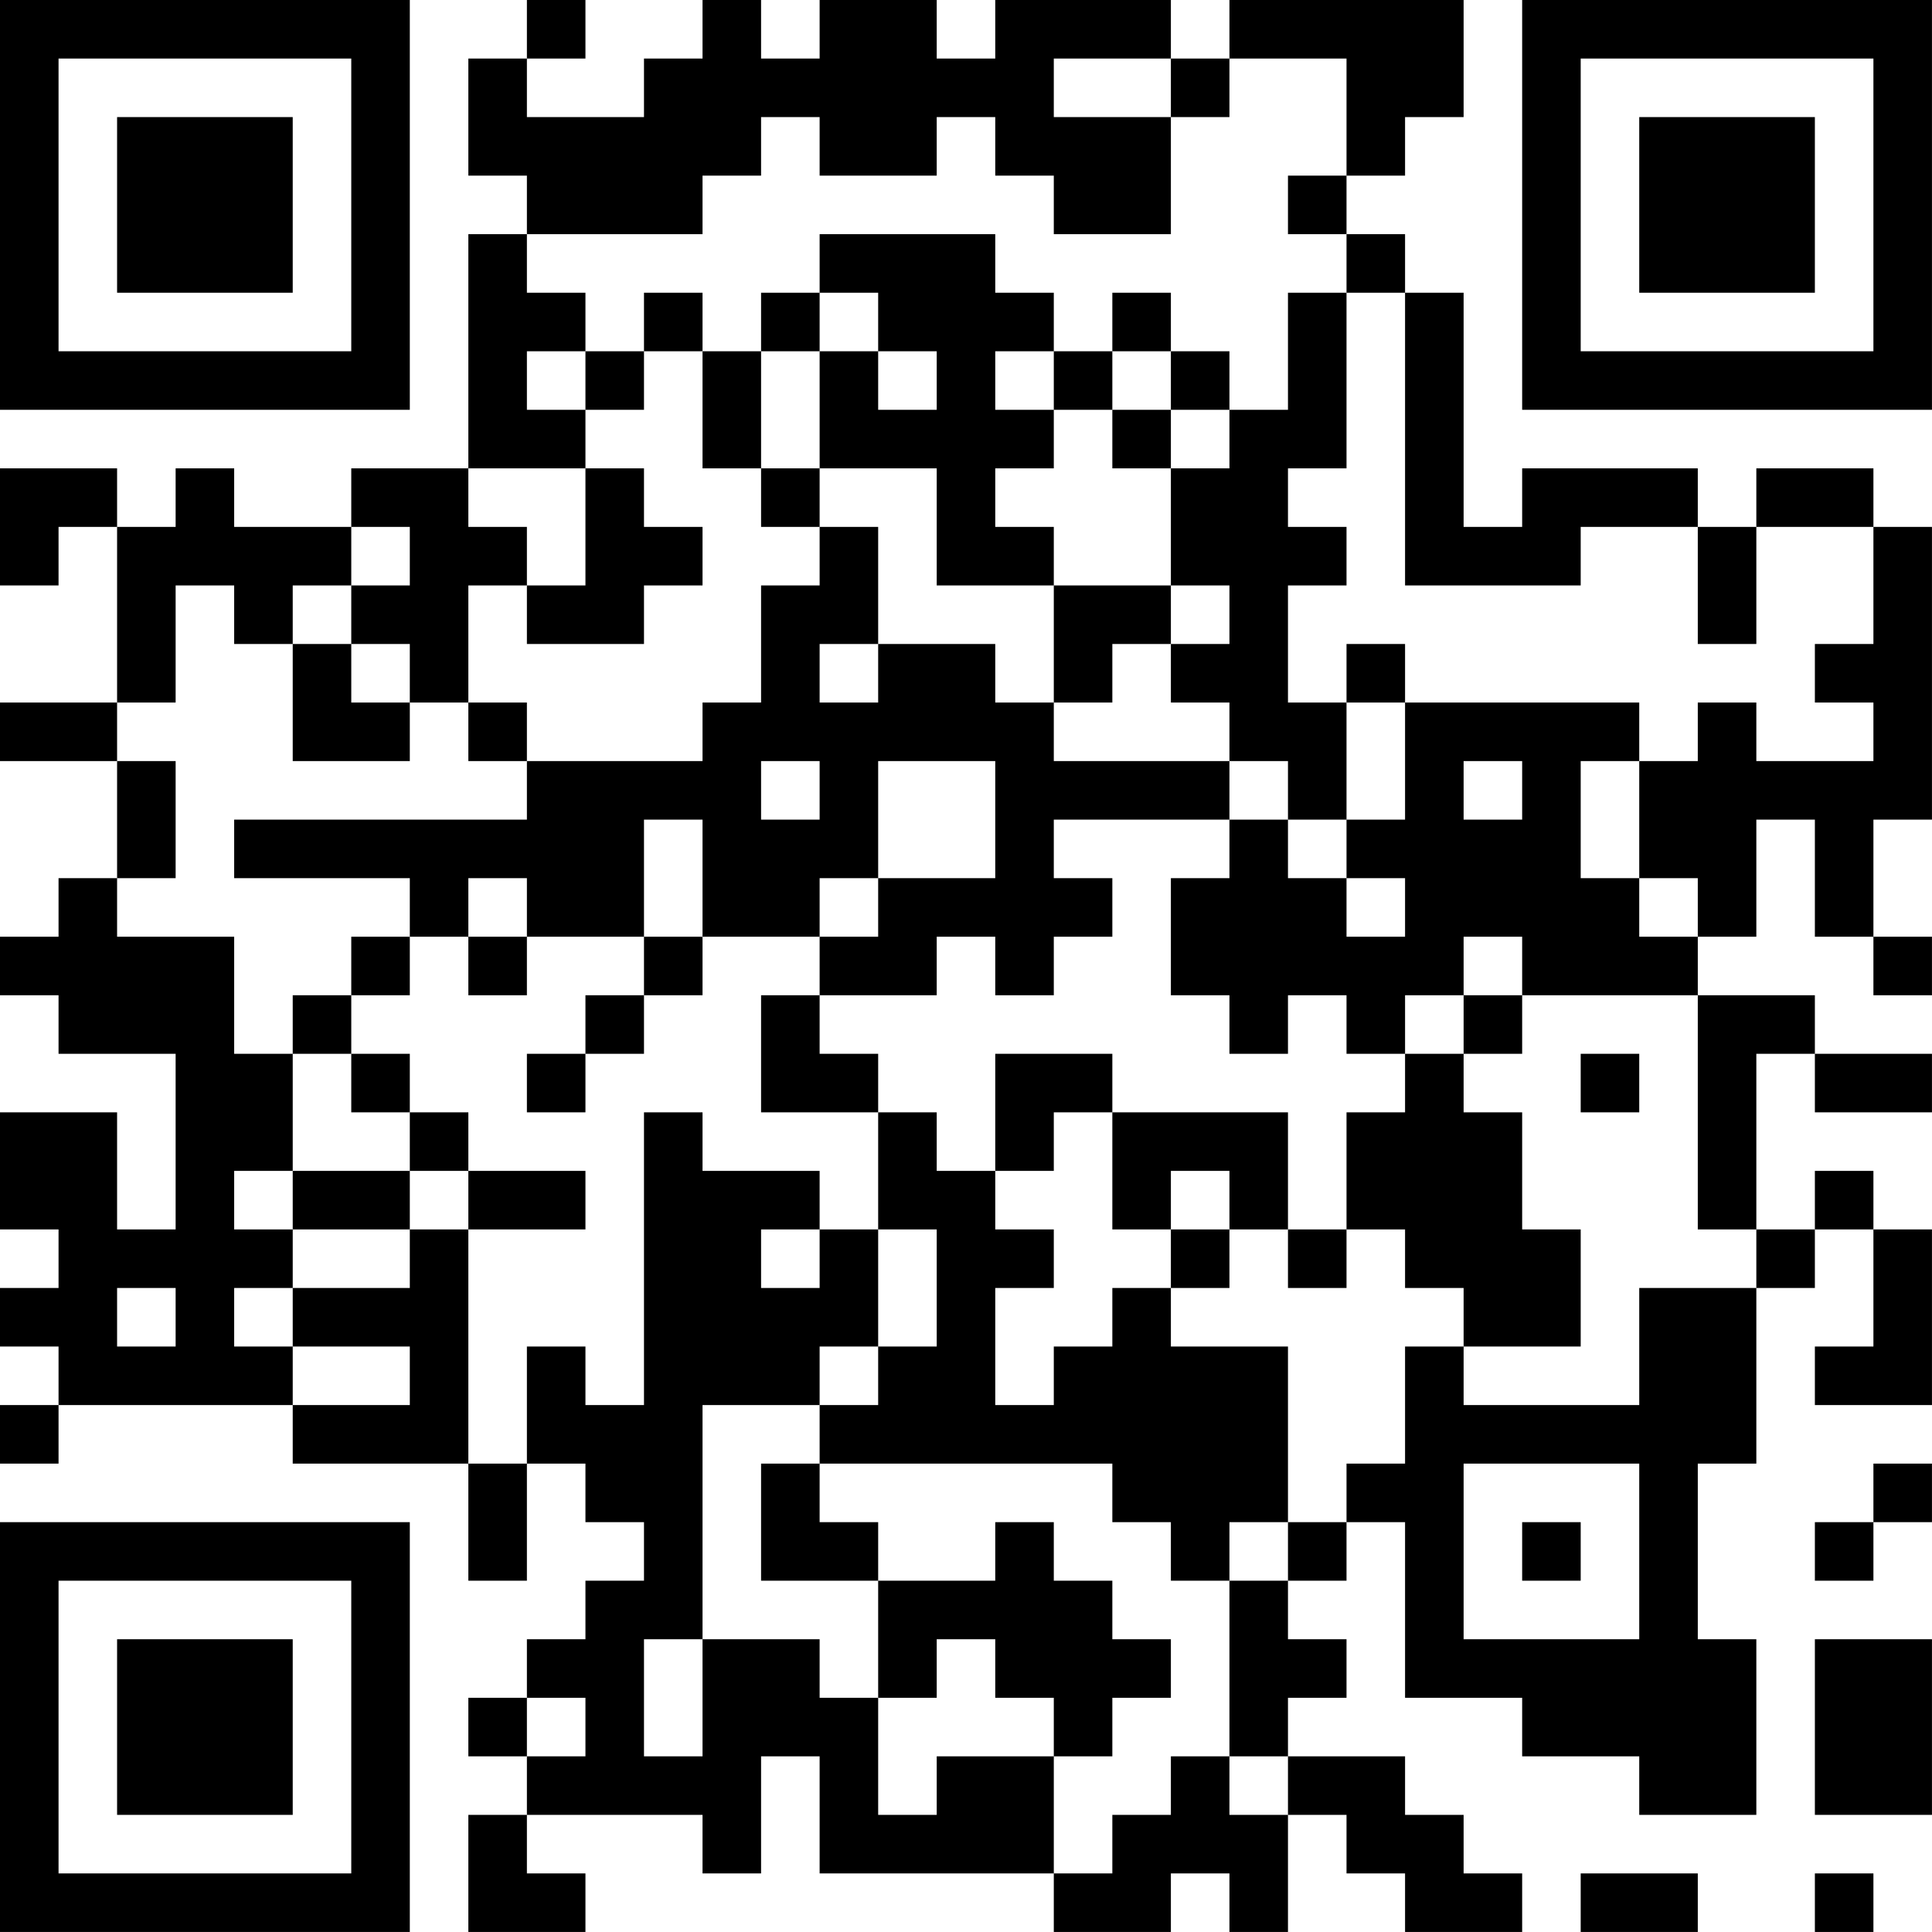 <?xml version="1.0" encoding="UTF-8"?>
<svg xmlns="http://www.w3.org/2000/svg" version="1.1" width="400" height="400" viewBox="0 0 400 400"><rect x="0" y="0" width="400" height="400" fill="#ffffff"/><g transform="scale(12.121)"><g transform="translate(0,0)"><path fill-rule="evenodd" d="M9 0L9 1L8 1L8 3L9 3L9 4L8 4L8 8L6 8L6 9L4 9L4 8L3 8L3 9L2 9L2 8L0 8L0 10L1 10L1 9L2 9L2 12L0 12L0 13L2 13L2 15L1 15L1 16L0 16L0 17L1 17L1 18L3 18L3 21L2 21L2 19L0 19L0 21L1 21L1 22L0 22L0 23L1 23L1 24L0 24L0 25L1 25L1 24L5 24L5 25L8 25L8 27L9 27L9 25L10 25L10 26L11 26L11 27L10 27L10 28L9 28L9 29L8 29L8 30L9 30L9 31L8 31L8 33L10 33L10 32L9 32L9 31L12 31L12 32L13 32L13 30L14 30L14 32L18 32L18 33L20 33L20 32L21 32L21 33L22 33L22 31L23 31L23 32L24 32L24 33L26 33L26 32L25 32L25 31L24 31L24 30L22 30L22 29L23 29L23 28L22 28L22 27L23 27L23 26L24 26L24 29L26 29L26 30L28 30L28 31L30 31L30 28L29 28L29 25L30 25L30 22L31 22L31 21L32 21L32 23L31 23L31 24L33 24L33 21L32 21L32 20L31 20L31 21L30 21L30 18L31 18L31 19L33 19L33 18L31 18L31 17L29 17L29 16L30 16L30 14L31 14L31 16L32 16L32 17L33 17L33 16L32 16L32 14L33 14L33 9L32 9L32 8L30 8L30 9L29 9L29 8L26 8L26 9L25 9L25 5L24 5L24 4L23 4L23 3L24 3L24 2L25 2L25 0L21 0L21 1L20 1L20 0L17 0L17 1L16 1L16 0L14 0L14 1L13 1L13 0L12 0L12 1L11 1L11 2L9 2L9 1L10 1L10 0ZM18 1L18 2L20 2L20 4L18 4L18 3L17 3L17 2L16 2L16 3L14 3L14 2L13 2L13 3L12 3L12 4L9 4L9 5L10 5L10 6L9 6L9 7L10 7L10 8L8 8L8 9L9 9L9 10L8 10L8 12L7 12L7 11L6 11L6 10L7 10L7 9L6 9L6 10L5 10L5 11L4 11L4 10L3 10L3 12L2 12L2 13L3 13L3 15L2 15L2 16L4 16L4 18L5 18L5 20L4 20L4 21L5 21L5 22L4 22L4 23L5 23L5 24L7 24L7 23L5 23L5 22L7 22L7 21L8 21L8 25L9 25L9 23L10 23L10 24L11 24L11 19L12 19L12 20L14 20L14 21L13 21L13 22L14 22L14 21L15 21L15 23L14 23L14 24L12 24L12 28L11 28L11 30L12 30L12 28L14 28L14 29L15 29L15 31L16 31L16 30L18 30L18 32L19 32L19 31L20 31L20 30L21 30L21 31L22 31L22 30L21 30L21 27L22 27L22 26L23 26L23 25L24 25L24 23L25 23L25 24L28 24L28 22L30 22L30 21L29 21L29 17L26 17L26 16L25 16L25 17L24 17L24 18L23 18L23 17L22 17L22 18L21 18L21 17L20 17L20 15L21 15L21 14L22 14L22 15L23 15L23 16L24 16L24 15L23 15L23 14L24 14L24 12L28 12L28 13L27 13L27 15L28 15L28 16L29 16L29 15L28 15L28 13L29 13L29 12L30 12L30 13L32 13L32 12L31 12L31 11L32 11L32 9L30 9L30 11L29 11L29 9L27 9L27 10L24 10L24 5L23 5L23 4L22 4L22 3L23 3L23 1L21 1L21 2L20 2L20 1ZM14 4L14 5L13 5L13 6L12 6L12 5L11 5L11 6L10 6L10 7L11 7L11 6L12 6L12 8L13 8L13 9L14 9L14 10L13 10L13 12L12 12L12 13L9 13L9 12L8 12L8 13L9 13L9 14L4 14L4 15L7 15L7 16L6 16L6 17L5 17L5 18L6 18L6 19L7 19L7 20L5 20L5 21L7 21L7 20L8 20L8 21L10 21L10 20L8 20L8 19L7 19L7 18L6 18L6 17L7 17L7 16L8 16L8 17L9 17L9 16L11 16L11 17L10 17L10 18L9 18L9 19L10 19L10 18L11 18L11 17L12 17L12 16L14 16L14 17L13 17L13 19L15 19L15 21L16 21L16 23L15 23L15 24L14 24L14 25L13 25L13 27L15 27L15 29L16 29L16 28L17 28L17 29L18 29L18 30L19 30L19 29L20 29L20 28L19 28L19 27L18 27L18 26L17 26L17 27L15 27L15 26L14 26L14 25L19 25L19 26L20 26L20 27L21 27L21 26L22 26L22 23L20 23L20 22L21 22L21 21L22 21L22 22L23 22L23 21L24 21L24 22L25 22L25 23L27 23L27 21L26 21L26 19L25 19L25 18L26 18L26 17L25 17L25 18L24 18L24 19L23 19L23 21L22 21L22 19L19 19L19 18L17 18L17 20L16 20L16 19L15 19L15 18L14 18L14 17L16 17L16 16L17 16L17 17L18 17L18 16L19 16L19 15L18 15L18 14L21 14L21 13L22 13L22 14L23 14L23 12L24 12L24 11L23 11L23 12L22 12L22 10L23 10L23 9L22 9L22 8L23 8L23 5L22 5L22 7L21 7L21 6L20 6L20 5L19 5L19 6L18 6L18 5L17 5L17 4ZM14 5L14 6L13 6L13 8L14 8L14 9L15 9L15 11L14 11L14 12L15 12L15 11L17 11L17 12L18 12L18 13L21 13L21 12L20 12L20 11L21 11L21 10L20 10L20 8L21 8L21 7L20 7L20 6L19 6L19 7L18 7L18 6L17 6L17 7L18 7L18 8L17 8L17 9L18 9L18 10L16 10L16 8L14 8L14 6L15 6L15 7L16 7L16 6L15 6L15 5ZM19 7L19 8L20 8L20 7ZM10 8L10 10L9 10L9 11L11 11L11 10L12 10L12 9L11 9L11 8ZM18 10L18 12L19 12L19 11L20 11L20 10ZM5 11L5 13L7 13L7 12L6 12L6 11ZM13 13L13 14L14 14L14 13ZM15 13L15 15L14 15L14 16L15 16L15 15L17 15L17 13ZM25 13L25 14L26 14L26 13ZM11 14L11 16L12 16L12 14ZM8 15L8 16L9 16L9 15ZM27 18L27 19L28 19L28 18ZM18 19L18 20L17 20L17 21L18 21L18 22L17 22L17 24L18 24L18 23L19 23L19 22L20 22L20 21L21 21L21 20L20 20L20 21L19 21L19 19ZM2 22L2 23L3 23L3 22ZM25 25L25 28L28 28L28 25ZM32 25L32 26L31 26L31 27L32 27L32 26L33 26L33 25ZM26 26L26 27L27 27L27 26ZM31 28L31 31L33 31L33 28ZM9 29L9 30L10 30L10 29ZM27 32L27 33L29 33L29 32ZM31 32L31 33L32 33L32 32ZM0 0L0 7L7 7L7 0ZM1 1L1 6L6 6L6 1ZM2 2L2 5L5 5L5 2ZM26 0L26 7L33 7L33 0ZM27 1L27 6L32 6L32 1ZM28 2L28 5L31 5L31 2ZM0 26L0 33L7 33L7 26ZM1 27L1 32L6 32L6 27ZM2 28L2 31L5 31L5 28Z" fill="#000000"/></g></g></svg>
